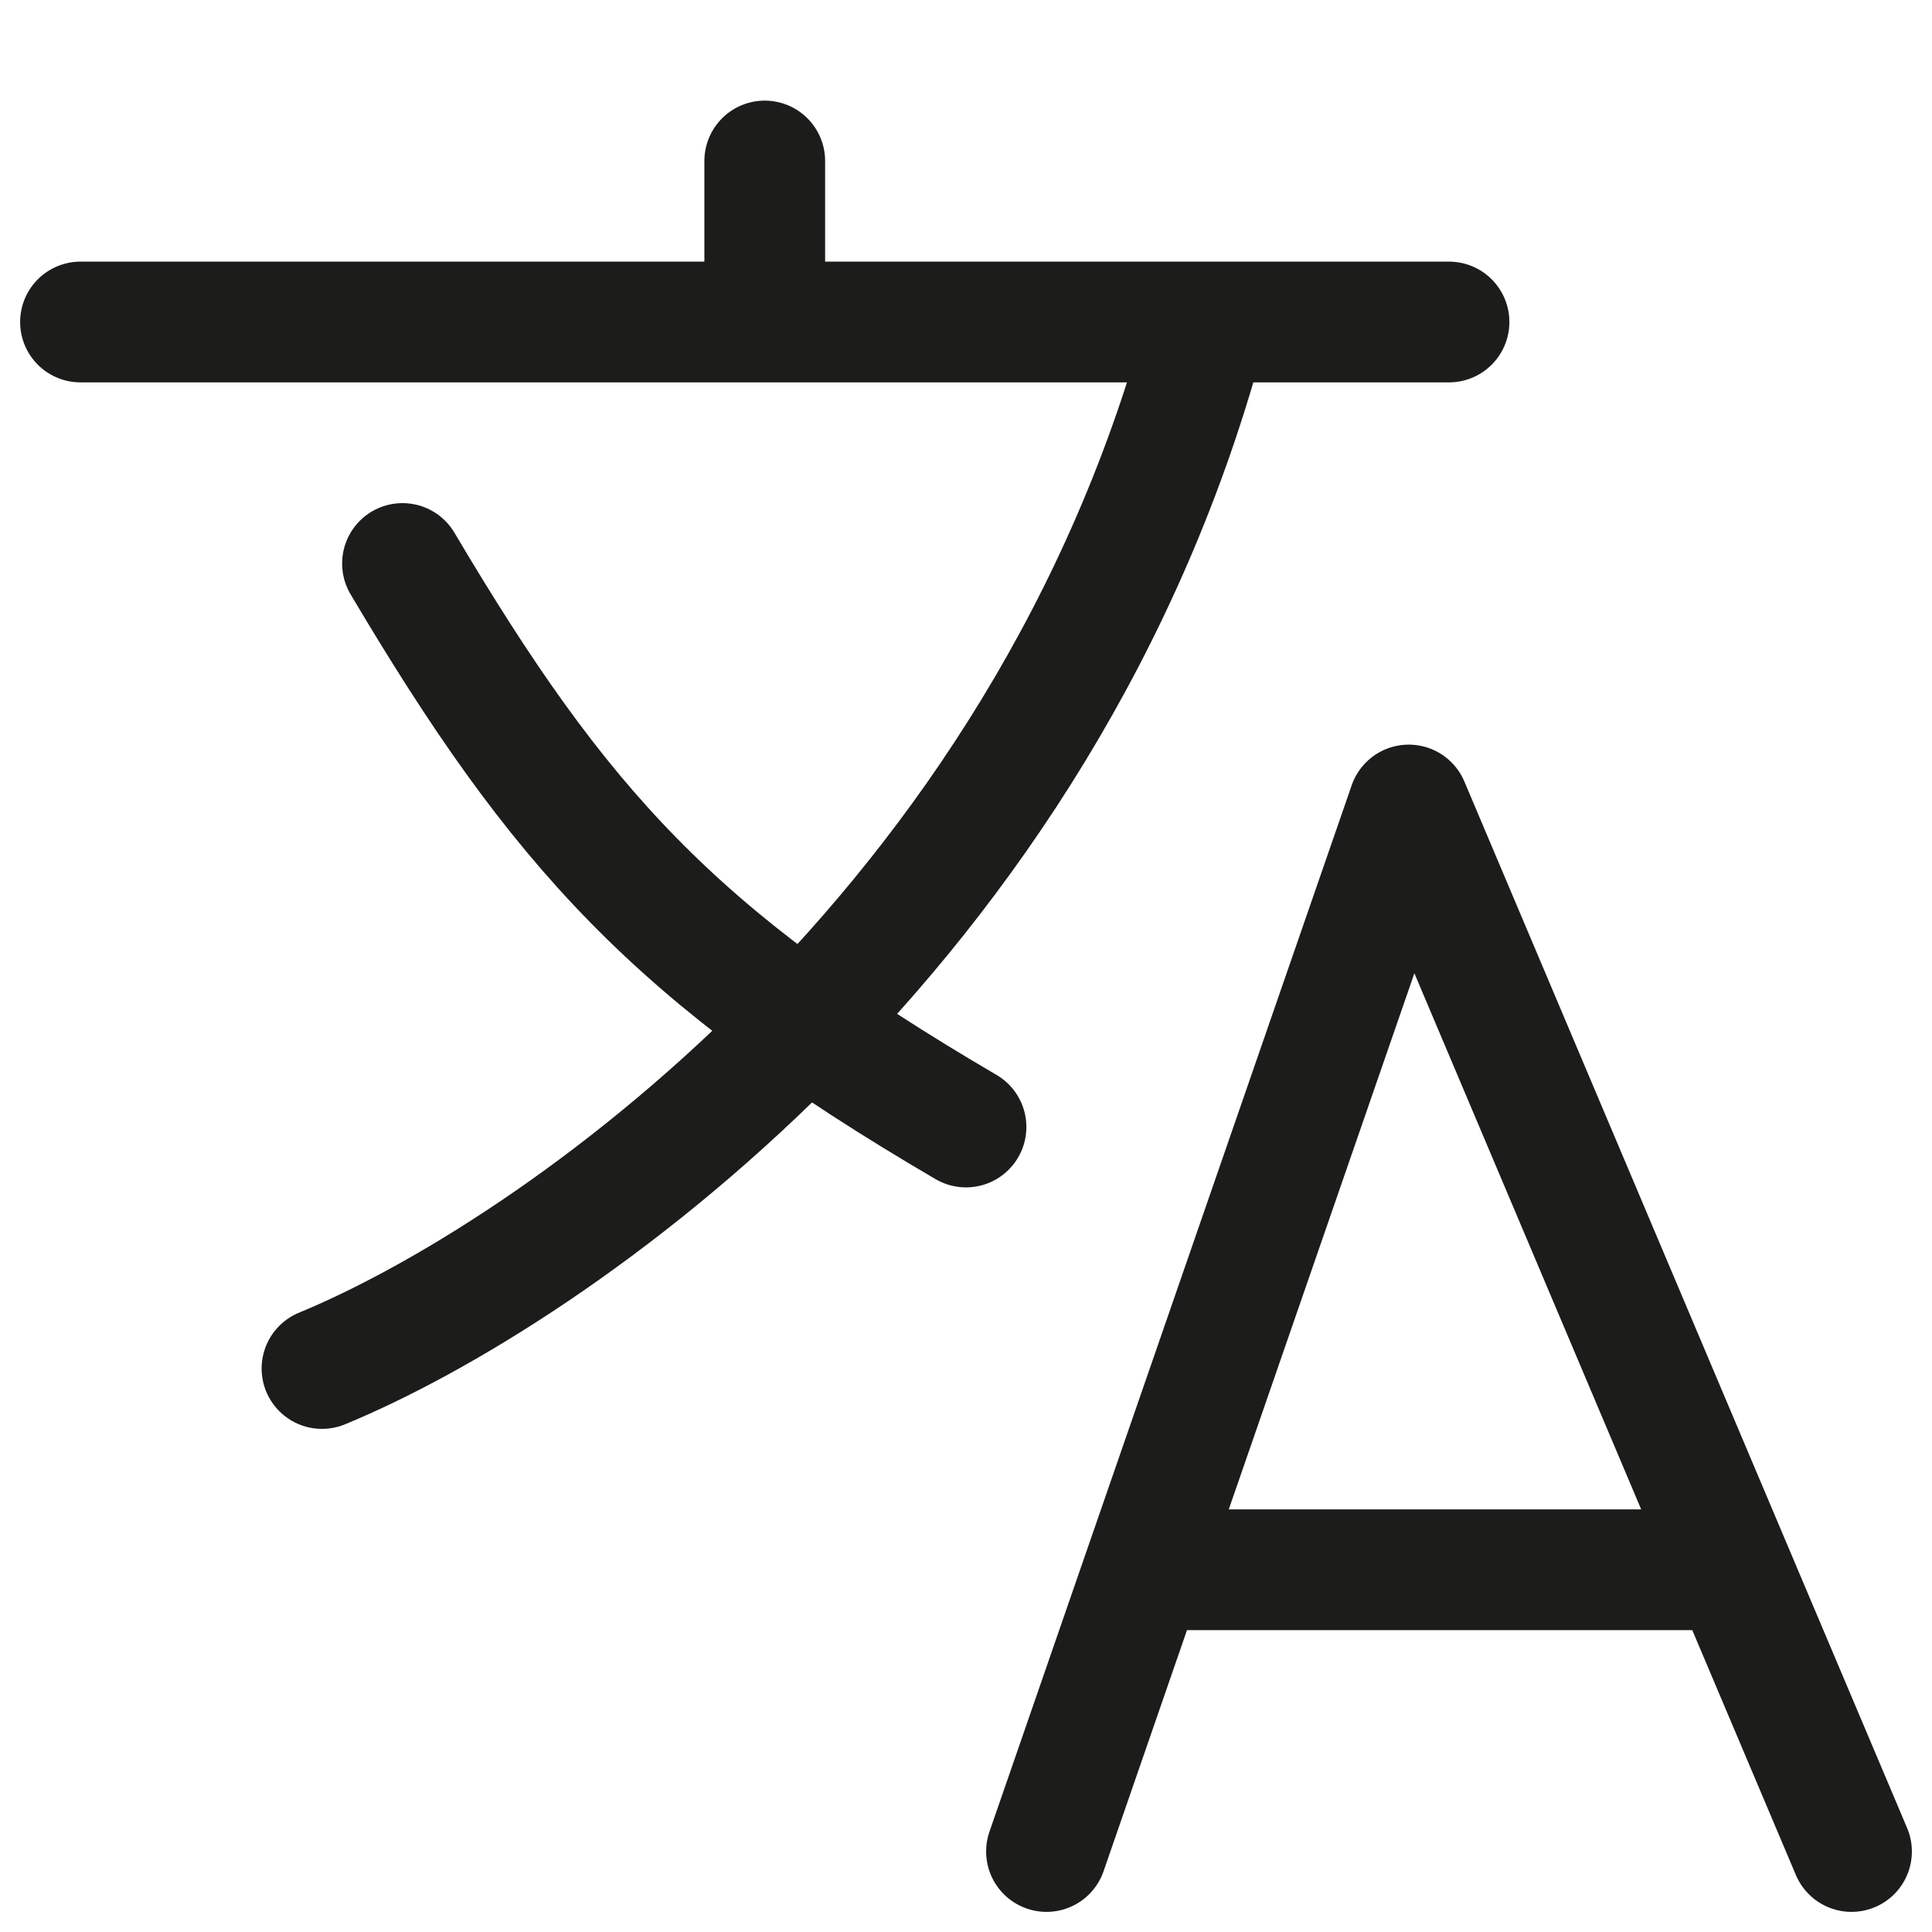 <svg width="24" height="24" viewBox="0 0 24 24" fill="none" xmlns="http://www.w3.org/2000/svg">
<path d="M1 4H9.5M18 4H15M9.5 4V2M9.5 4H15M4 17C6.833 15.833 13 11.6 15 4" stroke="#1C1C1B" stroke-width="1.5" stroke-linecap="round" stroke-linejoin="round"/>
<path d="M5 7C6.942 10.277 8.373 11.879 12 14" stroke="#1C1C1B" stroke-width="1.5" stroke-linecap="round" stroke-linejoin="round"/>
<path d="M13 23L14.211 19.5M23 23L21.519 19.5M21.519 19.5L17.5 10L14.211 19.5M21.519 19.5H14.211" stroke="#1C1C1B" stroke-width="1.5" stroke-linecap="round" stroke-linejoin="round"/>
</svg>
